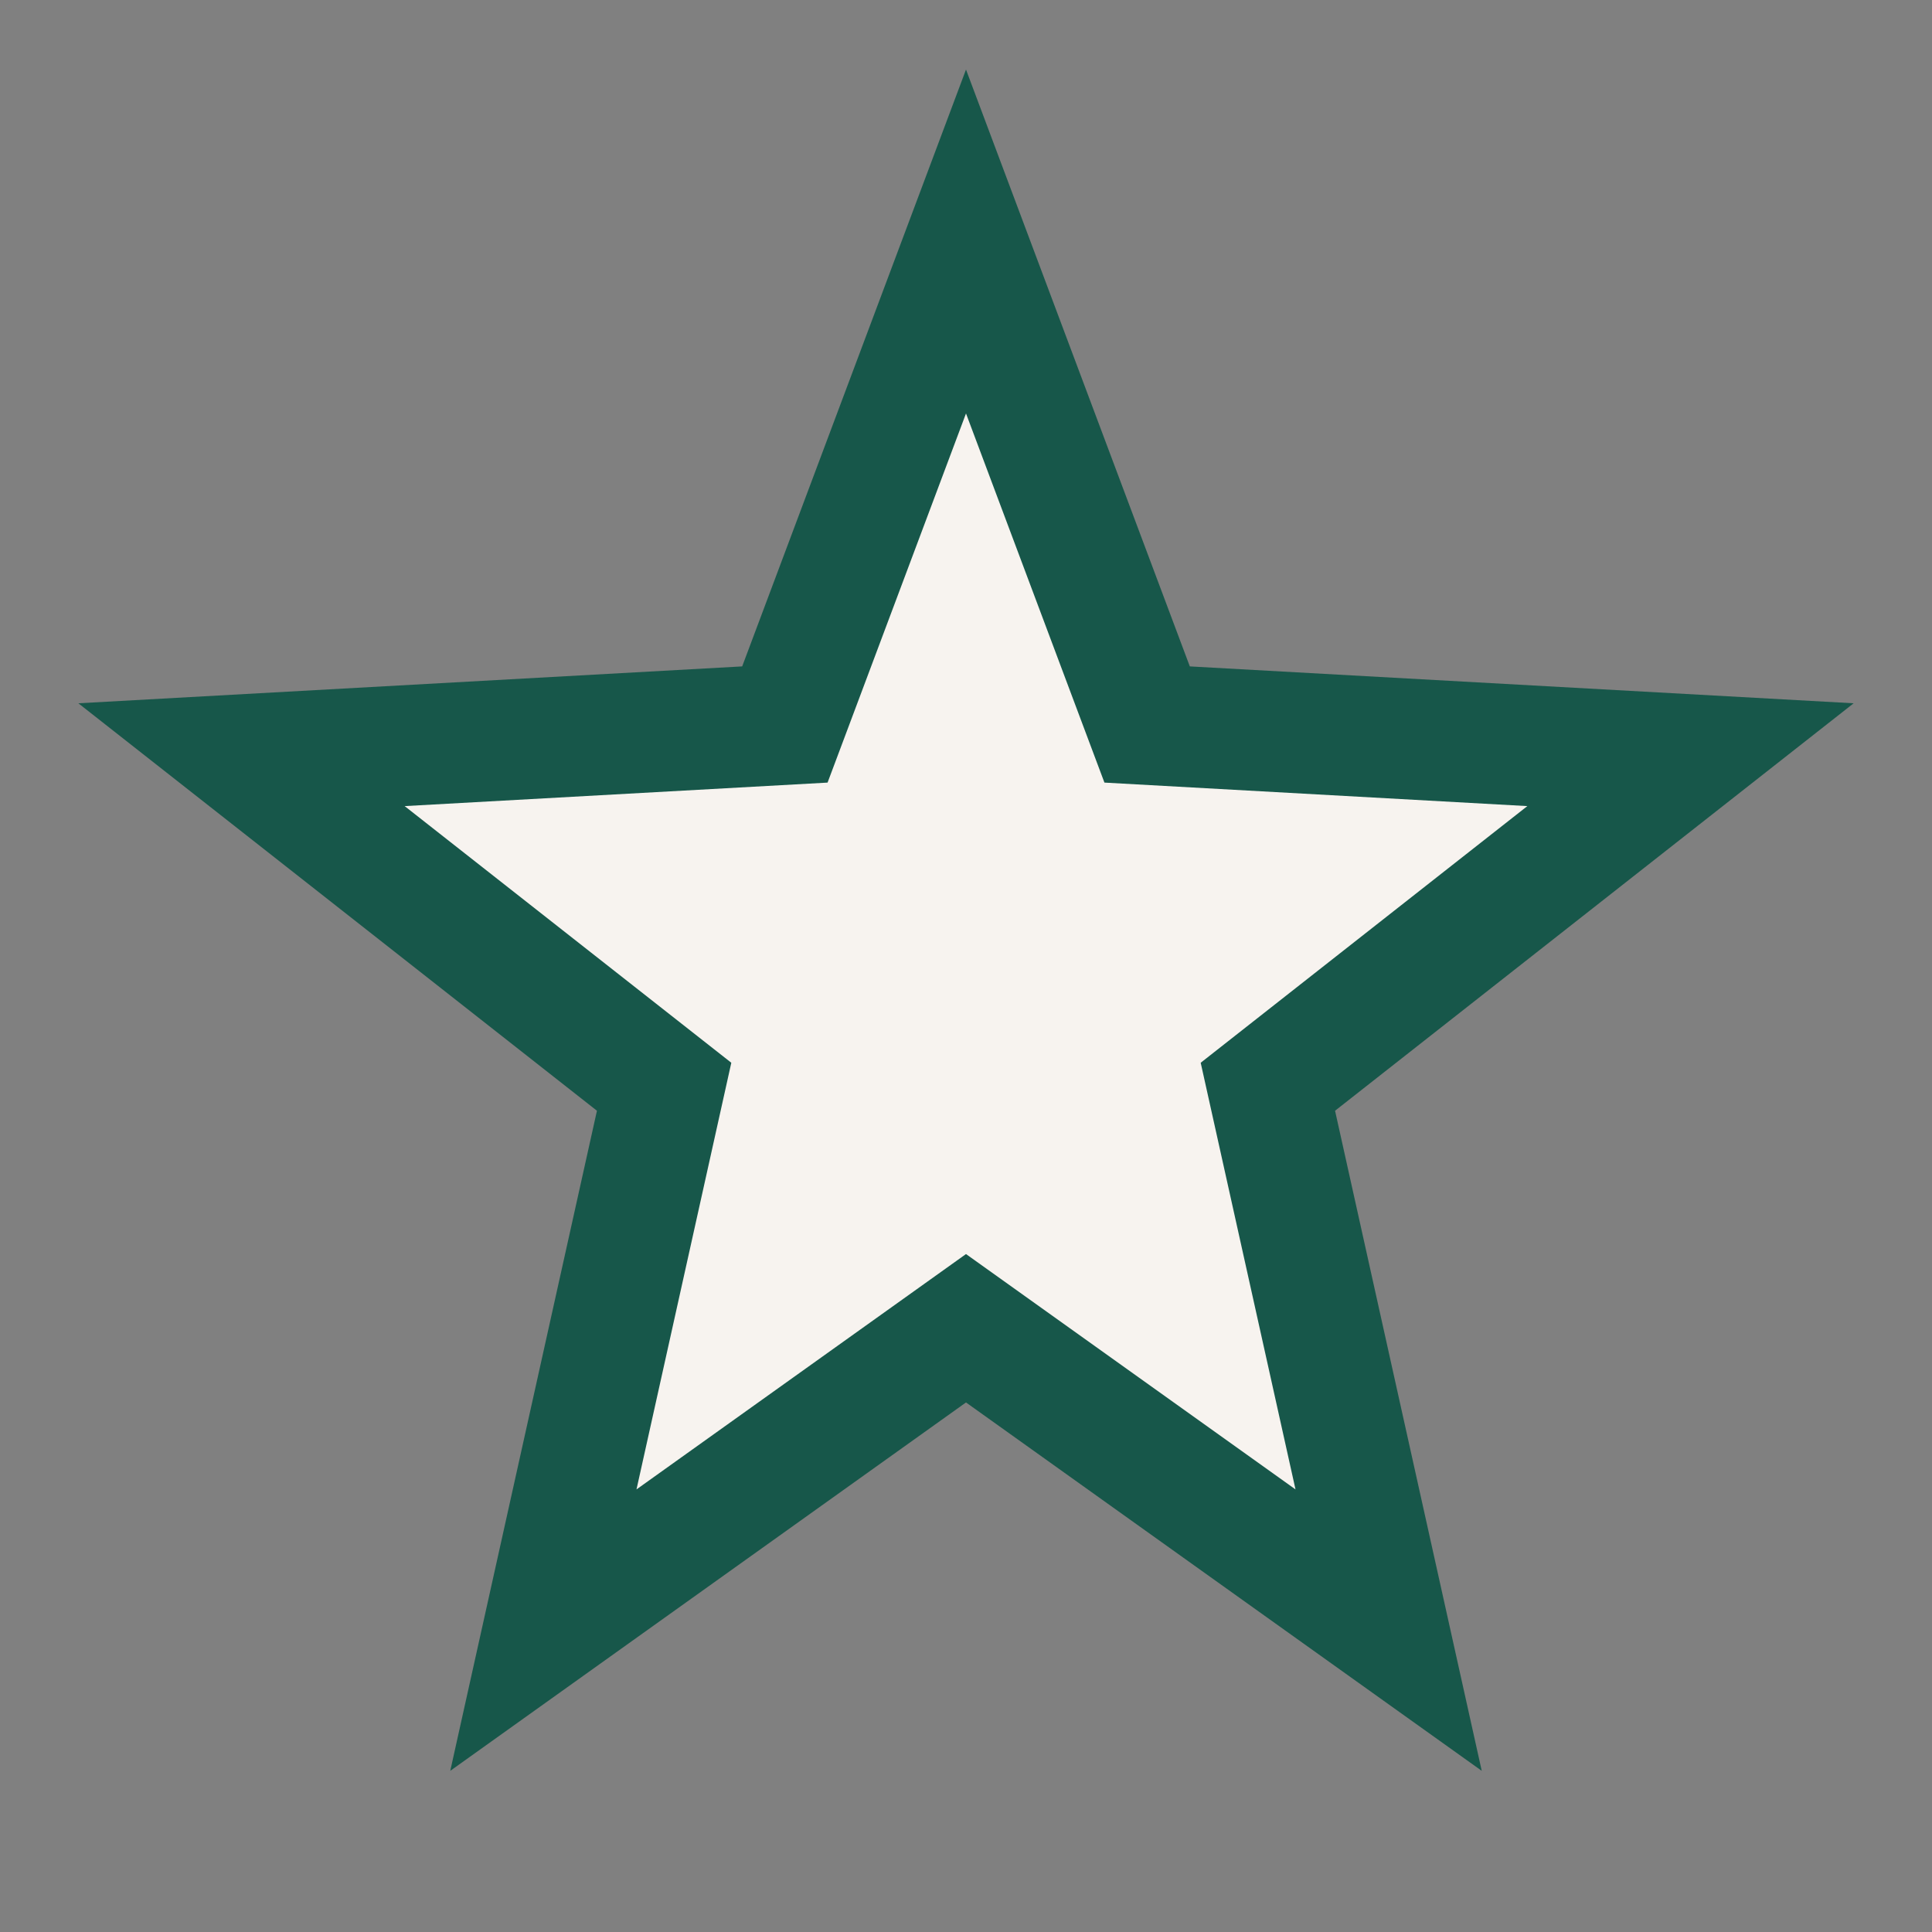 <?xml version="1.0" encoding="UTF-8"?>
<svg xmlns="http://www.w3.org/2000/svg" width="32" height="32" viewBox="0 0 32 32"><rect x="0" y="0" width="32" height="32" fill="#808080" stroke="none"/><polygon points="16 4 19 12 28 12.5 21 18 23 27 16 22 9 27 11 18 4 12.5 13 12" fill="#F7F3EF" stroke="#17574A" stroke-width="2"/></svg>